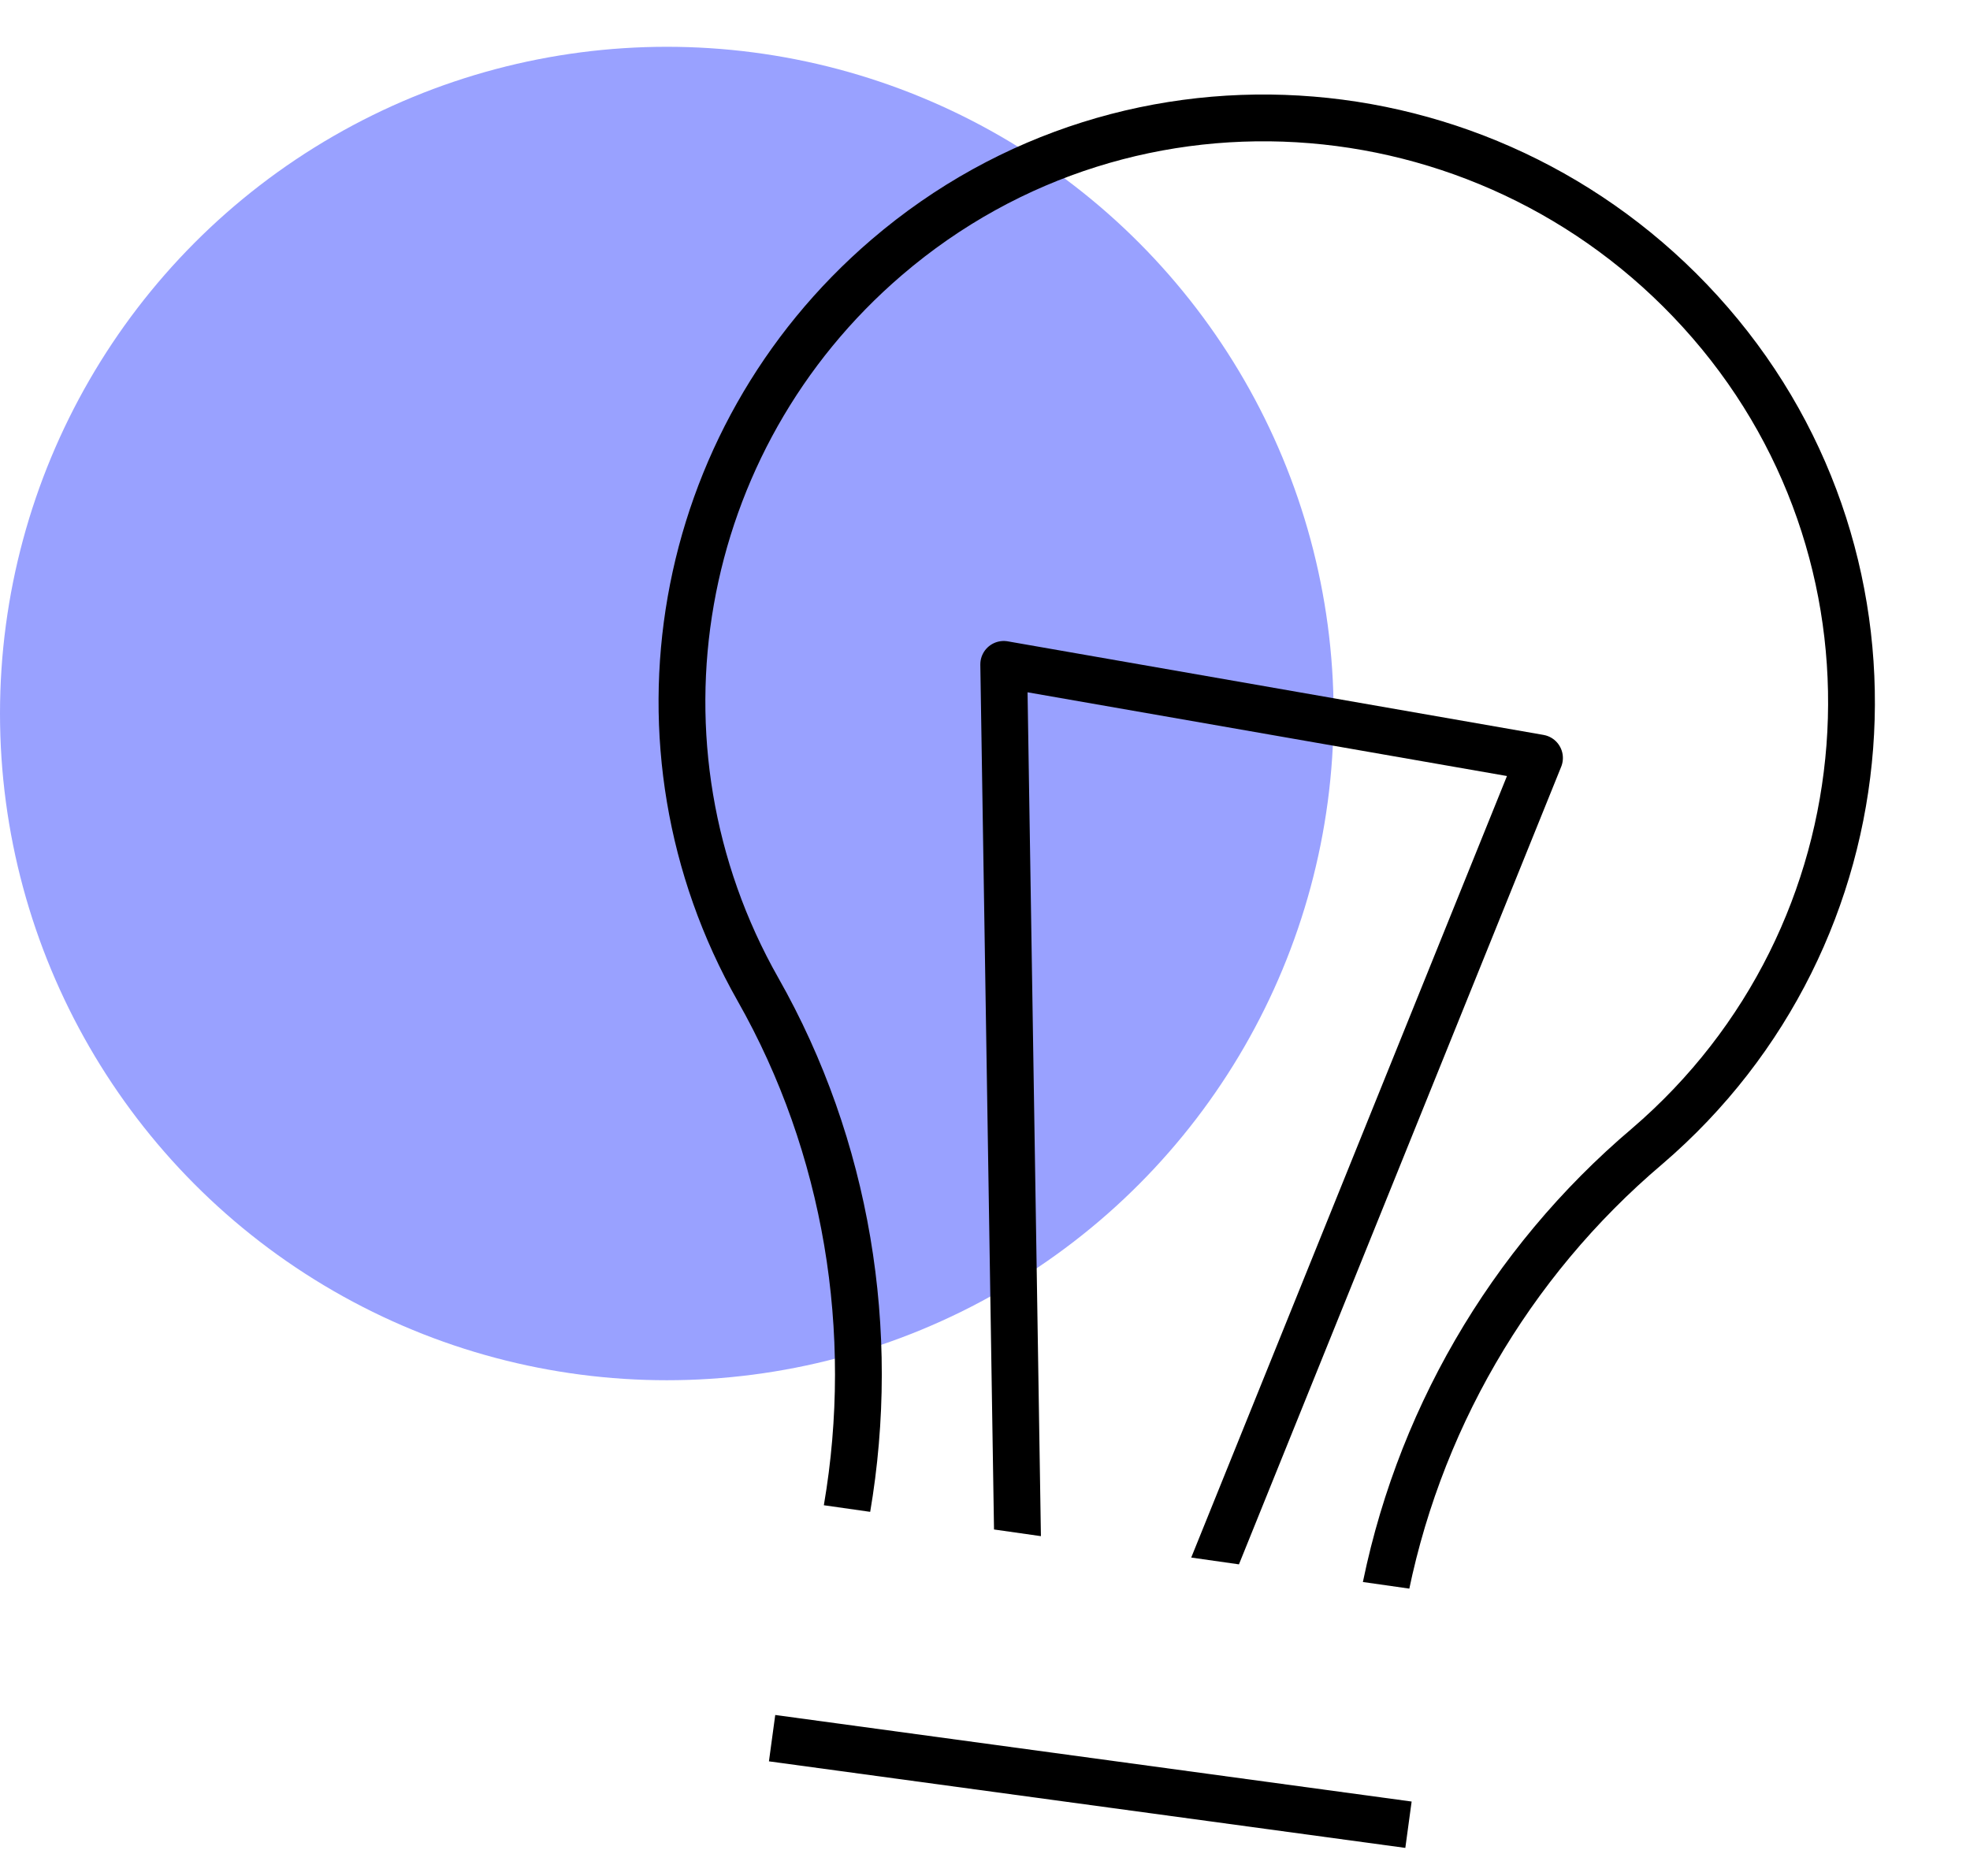 <?xml version="1.0" encoding="utf-8"?>
<!-- Generator: Adobe Illustrator 25.4.1, SVG Export Plug-In . SVG Version: 6.00 Build 0)  -->
<svg version="1.1" id="Warstwa_1" xmlns="http://www.w3.org/2000/svg" xmlns:xlink="http://www.w3.org/1999/xlink" x="0px" y="0px"
	 viewBox="0 0 84.2 80.2" style="enable-background:new 0 0 84.2 80.2;" xml:space="preserve">
<style type="text/css">
	.st0{fill:#99A1FF;}
	.st1{fill:none;stroke:#000000;stroke-width:2;}
	.st2{clip-path:url(#SVGID_00000165211110945314562130000007540883170147094940_);}
	.st3{fill:none;stroke:#000000;stroke-width:2;stroke-linejoin:bevel;}
	.st4{fill:none;stroke:#000000;stroke-width:2;stroke-linejoin:round;}
</style>
<g id="Group_1609_00000177460334411972444260000001337521850716455870_">
	<circle id="Ellipse_345_00000170268551911726390910000004175484715325664411_" class="st0" cx="28.5" cy="30.5" r="28.5"/>
	<line id="Line_528_00000014623754168628370790000011263338701451369145_" class="st1" x1="33" y1="74.3" x2="60.2" y2="78"/>
	<g>
		<defs>
			
				<rect id="SVGID_1_" x="22.7" y="6.9" transform="matrix(0.141 -0.99 0.99 0.141 11.491 83.894)" width="62.8" height="56.8"/>
		</defs>
		<clipPath id="SVGID_00000132055397765564198420000007104165526959620748_">
			<use xlink:href="#SVGID_1_"  style="overflow:visible;"/>
		</clipPath>
		<g style="clip-path:url(#SVGID_00000132055397765564198420000007104165526959620748_);">
			<path id="Path_1117_00000132808169119176624470000004616182633279852941_" class="st3" d="M59,69.1l0.1-0.6
				C60.5,60.9,64.5,54,70.4,49c10.5-9,11.7-24.8,2.7-35.2S48.4,2,37.9,11c-9.1,7.8-11.4,20.9-5.5,31.3c3.8,6.7,5.1,14.6,3.8,22.2
				l-0.1,0.6"/>
			<g id="Group_1566_00000069391946432002281210000006431938403904612013_">
				<path id="Path_386_00000176725184675150578550000014785955614182370202_" class="st4" d="M43.5,66.3l-0.6-37.9l22.9,4L51.5,67.8
					"/>
			</g>
		</g>
	</g>
</g>
</svg>
